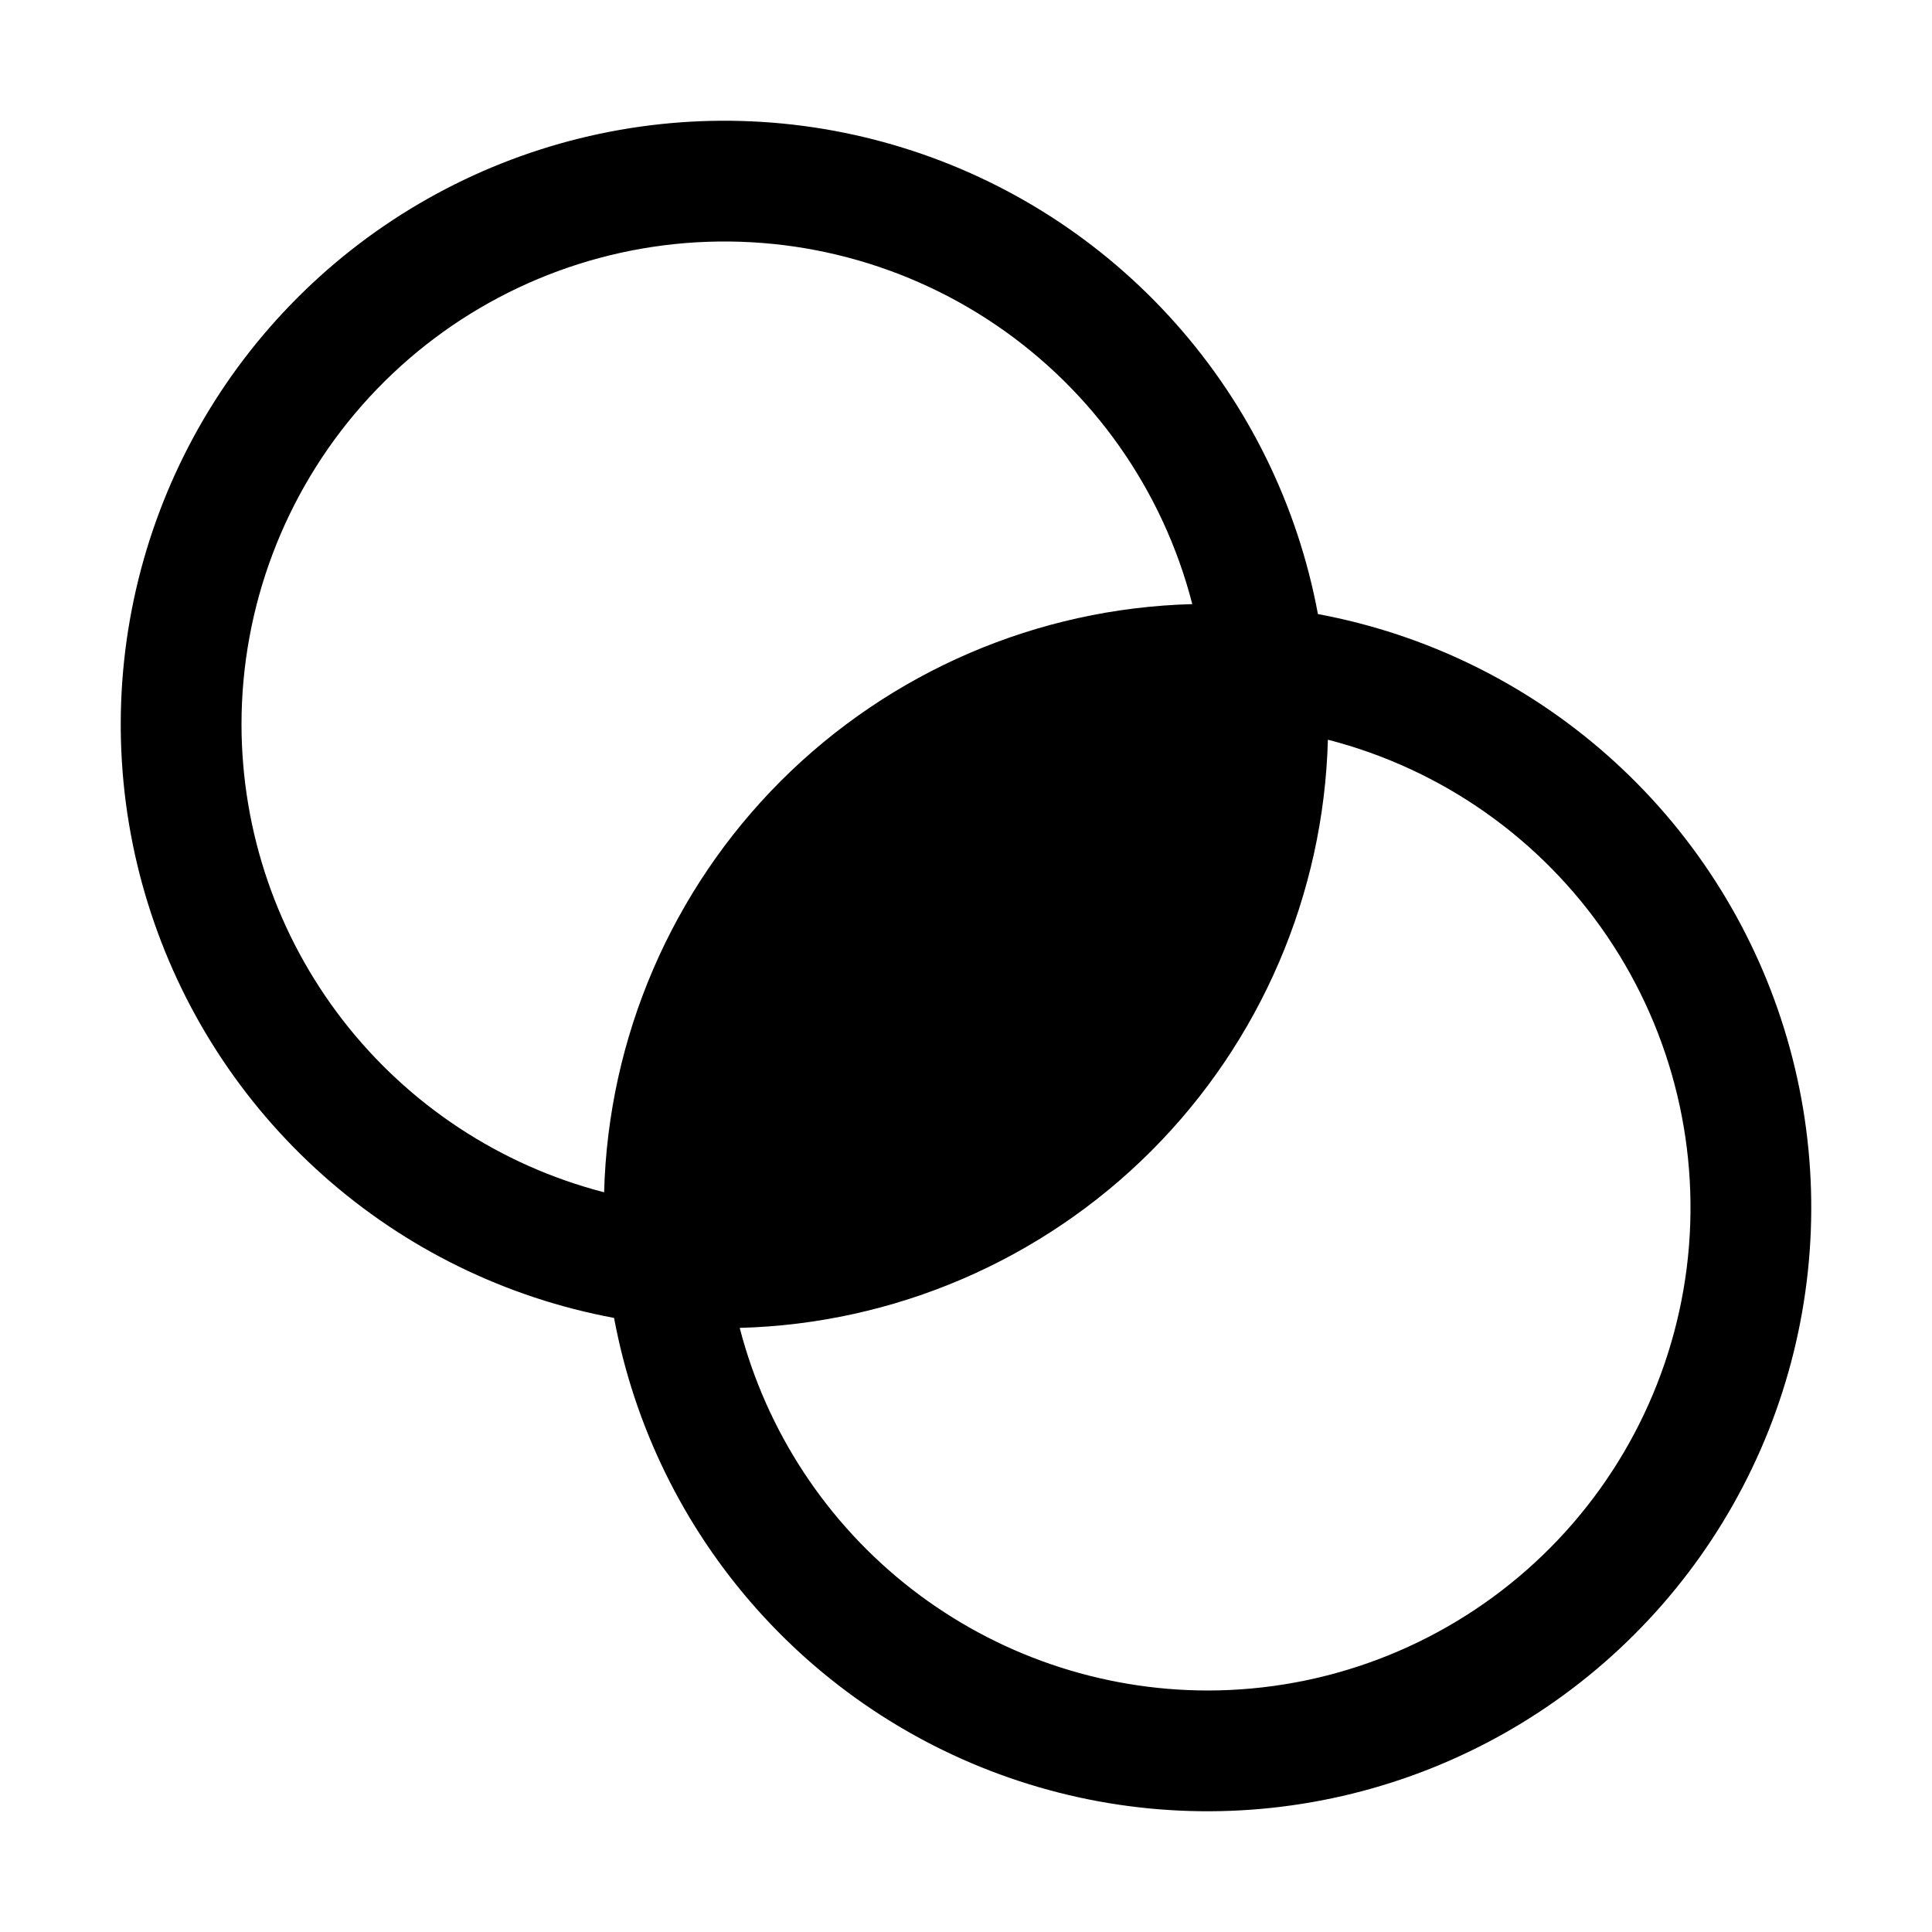 <svg width="32" height="32" viewBox="0 0 32 32" fill="none" xmlns="http://www.w3.org/2000/svg">
<path d="M21.829 10.171C21.496 8.38 20.681 6.714 19.47 5.354C18.26 3.993 16.701 2.988 14.961 2.449C13.222 1.909 11.368 1.855 9.6 2.292C7.832 2.729 6.216 3.641 4.929 4.929C3.641 6.216 2.729 7.832 2.292 9.6C1.855 11.368 1.909 13.222 2.449 14.961C2.988 16.701 3.993 18.26 5.354 19.47C6.714 20.681 8.38 21.496 10.171 21.829C10.504 23.62 11.319 25.285 12.53 26.646C13.74 28.007 15.299 29.012 17.039 29.551C18.778 30.091 20.632 30.145 22.4 29.708C24.168 29.271 25.784 28.359 27.071 27.071C28.359 25.784 29.271 24.168 29.708 22.4C30.145 20.632 30.091 18.778 29.551 17.039C29.012 15.299 28.007 13.74 26.646 12.53C25.285 11.319 23.62 10.504 21.829 10.171V10.171ZM4 12C4 10.052 4.711 8.171 5.999 6.71C7.287 5.249 9.063 4.308 10.996 4.063C12.928 3.819 14.883 4.287 16.495 5.382C18.106 6.476 19.263 8.12 19.748 10.006C17.186 10.074 14.747 11.122 12.934 12.934C11.122 14.747 10.074 17.186 10.006 19.748C8.289 19.304 6.767 18.302 5.68 16.9C4.593 15.498 4.002 13.774 4 12V12ZM20 28C18.226 27.998 16.503 27.407 15.1 26.32C13.698 25.233 12.696 23.711 12.252 21.994C14.814 21.926 17.253 20.878 19.066 19.066C20.878 17.253 21.926 14.814 21.994 12.252C23.88 12.737 25.524 13.894 26.618 15.505C27.713 17.117 28.181 19.072 27.937 21.004C27.692 22.937 26.751 24.713 25.29 26.001C23.829 27.289 21.948 28 20 28Z" fill="black"/>
</svg>
